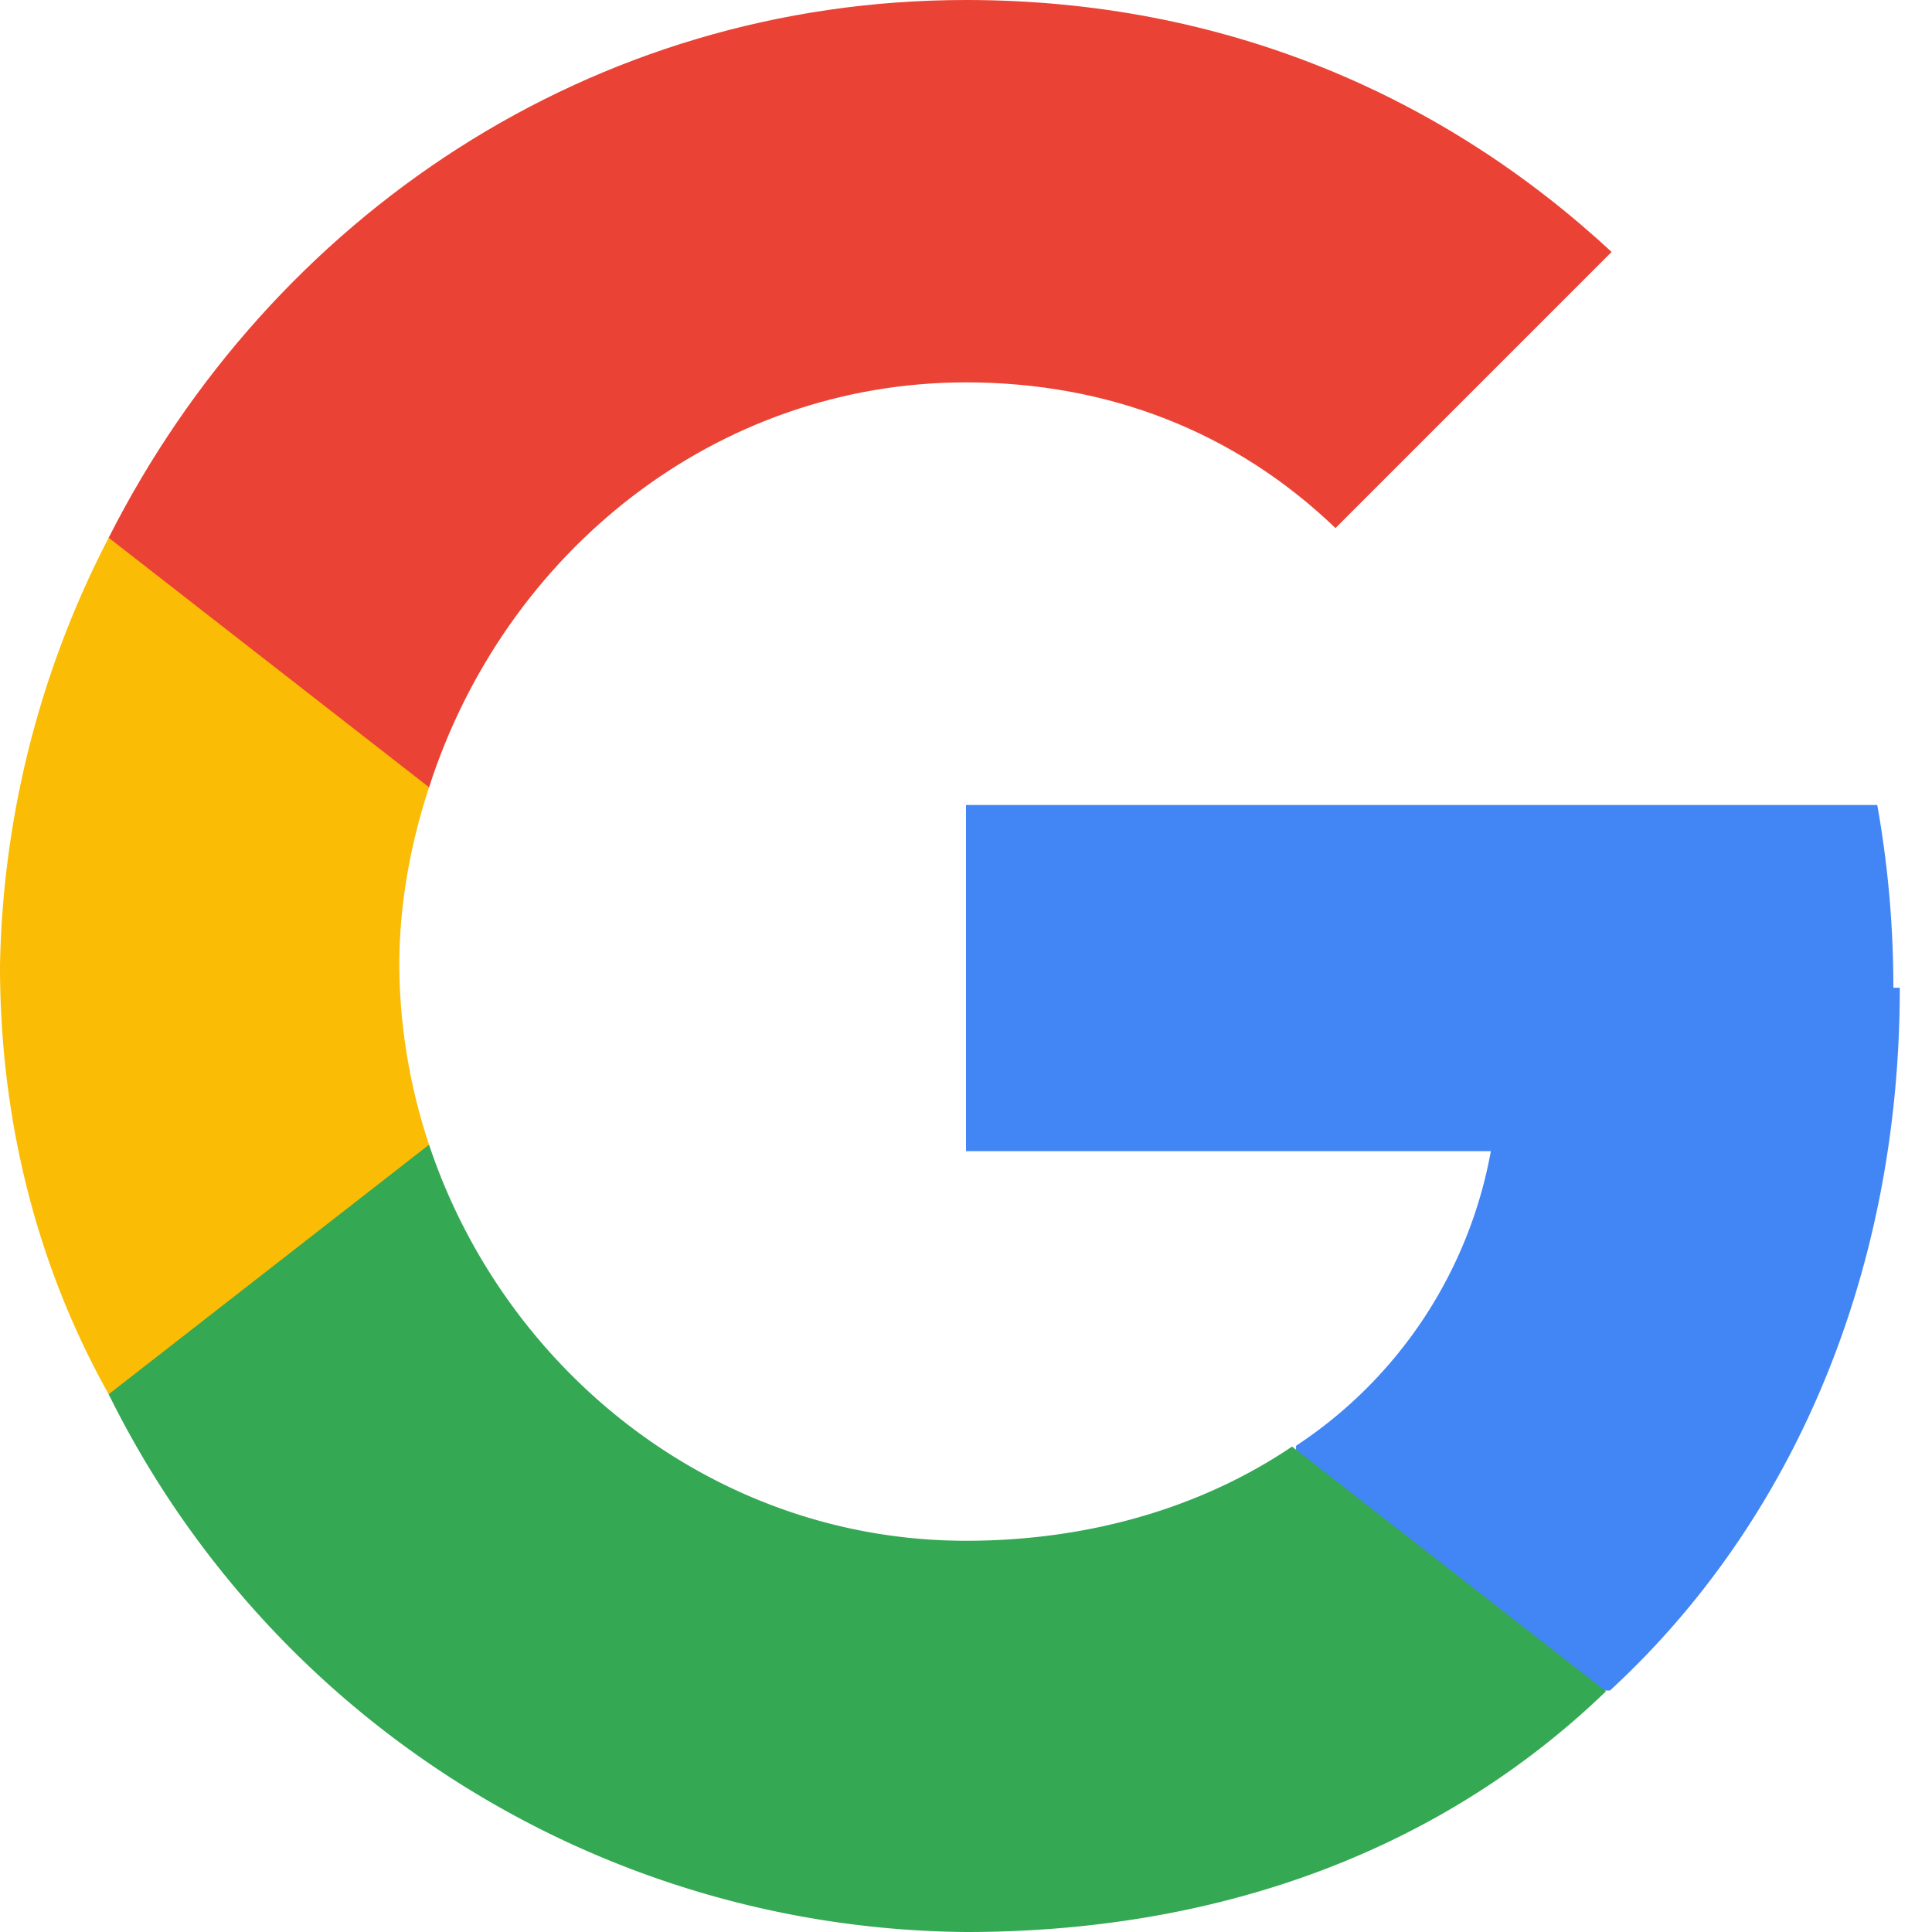 <svg width="24" height="24" viewBox="0 0 24 24" aria-hidden="true" xmlns="http://www.w3.org/2000/svg">
  <g fill="none">
    <path d="M23.52 12.27c0-.79-.07-1.54-.2-2.27H12v4.3h6.52a5.57 5.57 0 0 1-2.42 3.66v3.04h3.9c2.28-2.1 3.6-5.2 3.6-8.73z" fill="#4285F4"></path>
    <path d="M12 24c3.24 0 5.96-1.07 7.95-2.99l-3.9-3.04c-1.08.73-2.47 1.17-4.05 1.17-3.11 0-5.73-2.1-6.67-4.92H1.35v3.1A11.99 11.99 0 0 0 12 24z" fill="#34A853"></path>
    <path d="M5.33 14.22A7.19 7.19 0 0 1 4.96 12c0-.77.14-1.52.37-2.22V6.68H1.35A12 12 0 0 0 0 12c0 1.92.46 3.73 1.35 5.32l3.98-3.1z" fill="#FBBC05"></path>
    <path d="M12 4.75c1.76 0 3.34.61 4.59 1.81l3.43-3.43C17.94 1.2 15.22 0 12 0 7.35 0 3.37 2.69 1.35 6.68l3.98 3.1C6.27 6.86 8.89 4.75 12 4.75z" fill="#EA4335"></path>
  </g>
</svg>
